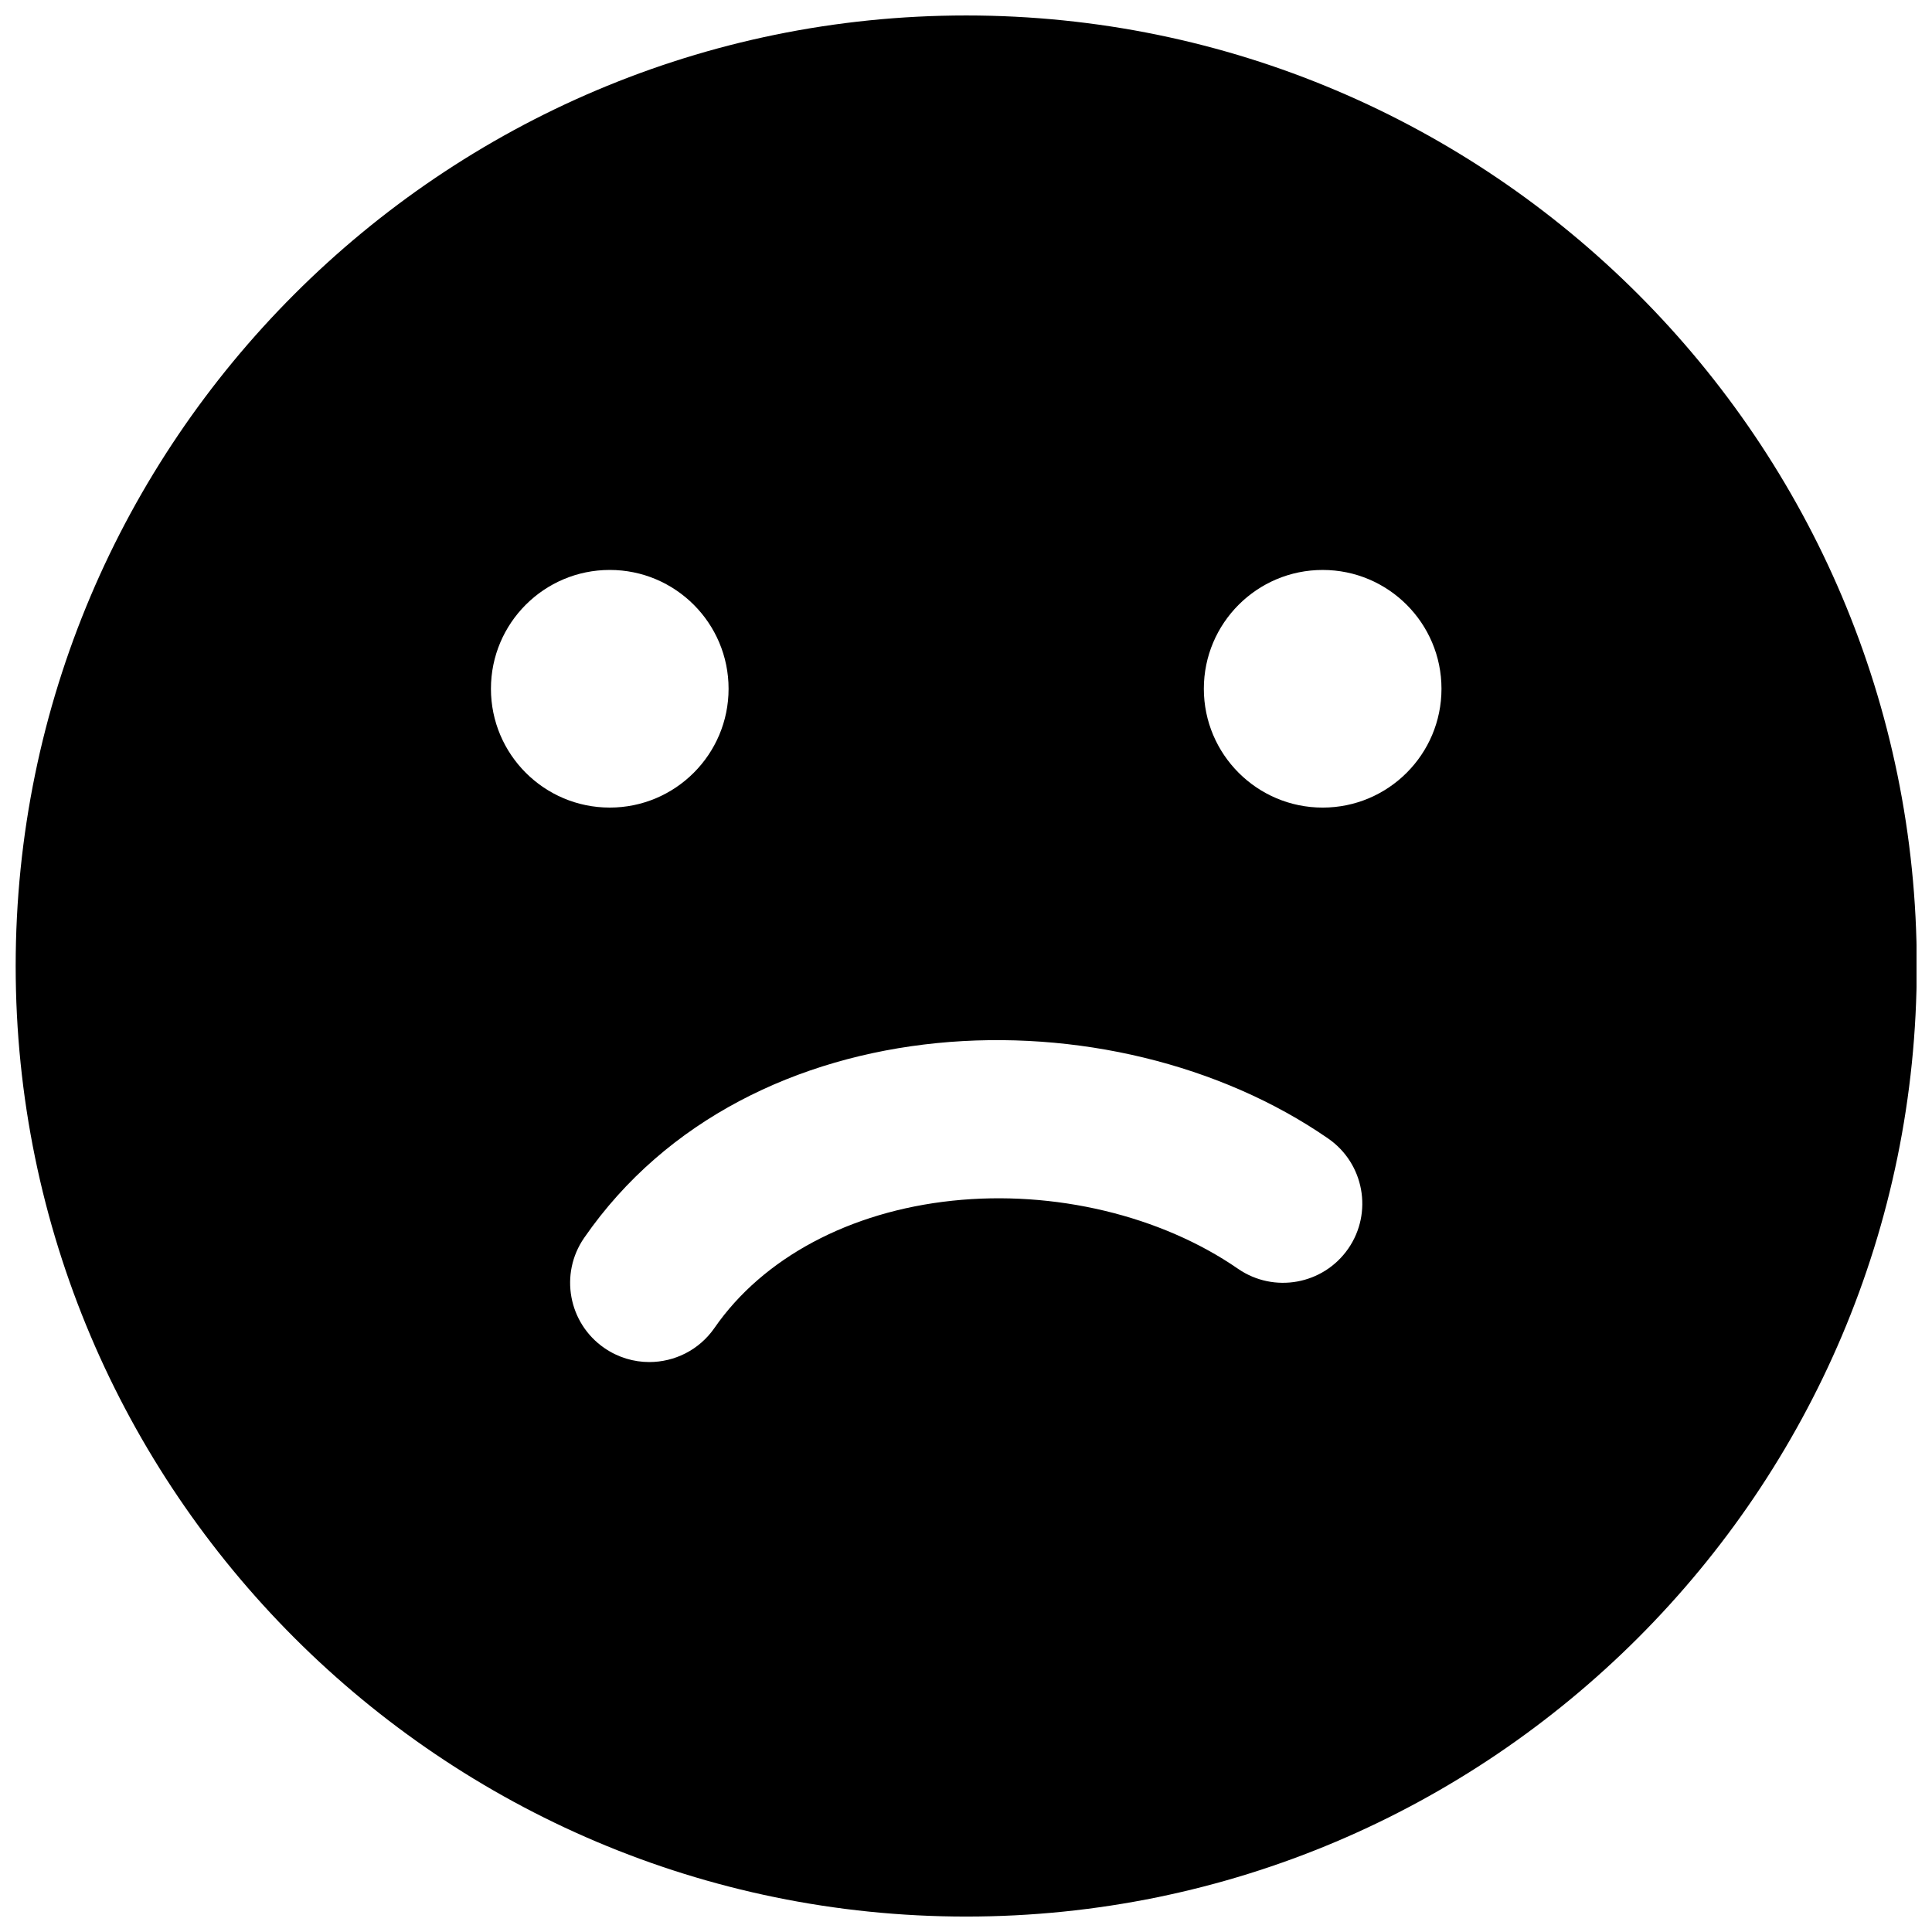 <?xml version="1.0" encoding="UTF-8"?>
<!-- Uploaded to: SVG Repo, www.svgrepo.com, Generator: SVG Repo Mixer Tools -->
<svg width="800px" height="800px" version="1.1" viewBox="144 144 512 512" xmlns="http://www.w3.org/2000/svg">
 <defs>
  <clipPath id="a">
   <path d="m148.09 148.09h503.81v503.81h-503.81z"/>
  </clipPath>
 </defs>
 <g clip-path="url(#a)">
  <path d="m494.52 358.02c-17.383 0-31.488-14.109-31.488-31.488 0-17.383 14.105-31.488 31.488-31.488 17.383 0 31.488 14.105 31.488 31.488 0 17.379-14.105 31.488-31.488 31.488m6.781 116.88c-6.613 9.551-19.691 11.902-29.199 5.352-20.469-14.148-48.809-20.906-75.719-18.051-27.227 2.875-50.191 15.156-63.02 33.691-4.094 5.918-10.645 9.066-17.297 9.066-4.113 0-8.27-1.215-11.902-3.715-9.551-6.59-11.945-19.668-5.356-29.199 43.539-62.996 140-65.852 197.14-26.344 9.555 6.59 11.945 19.668 5.356 29.199m-227.2-148.37c0-17.383 14.109-31.488 31.488-31.488 17.383 0 31.488 14.105 31.488 31.488 0 17.379-14.105 31.488-31.488 31.488-17.379 0-31.488-14.109-31.488-31.488m125.95-178.43c-138.9 0-251.9 113-251.9 251.91 0 138.9 113 251.9 251.9 251.9 138.91 0 251.91-113 251.91-251.9 0-138.91-113-251.91-251.91-251.91" fill-rule="evenodd"/>
 </g>
</svg>